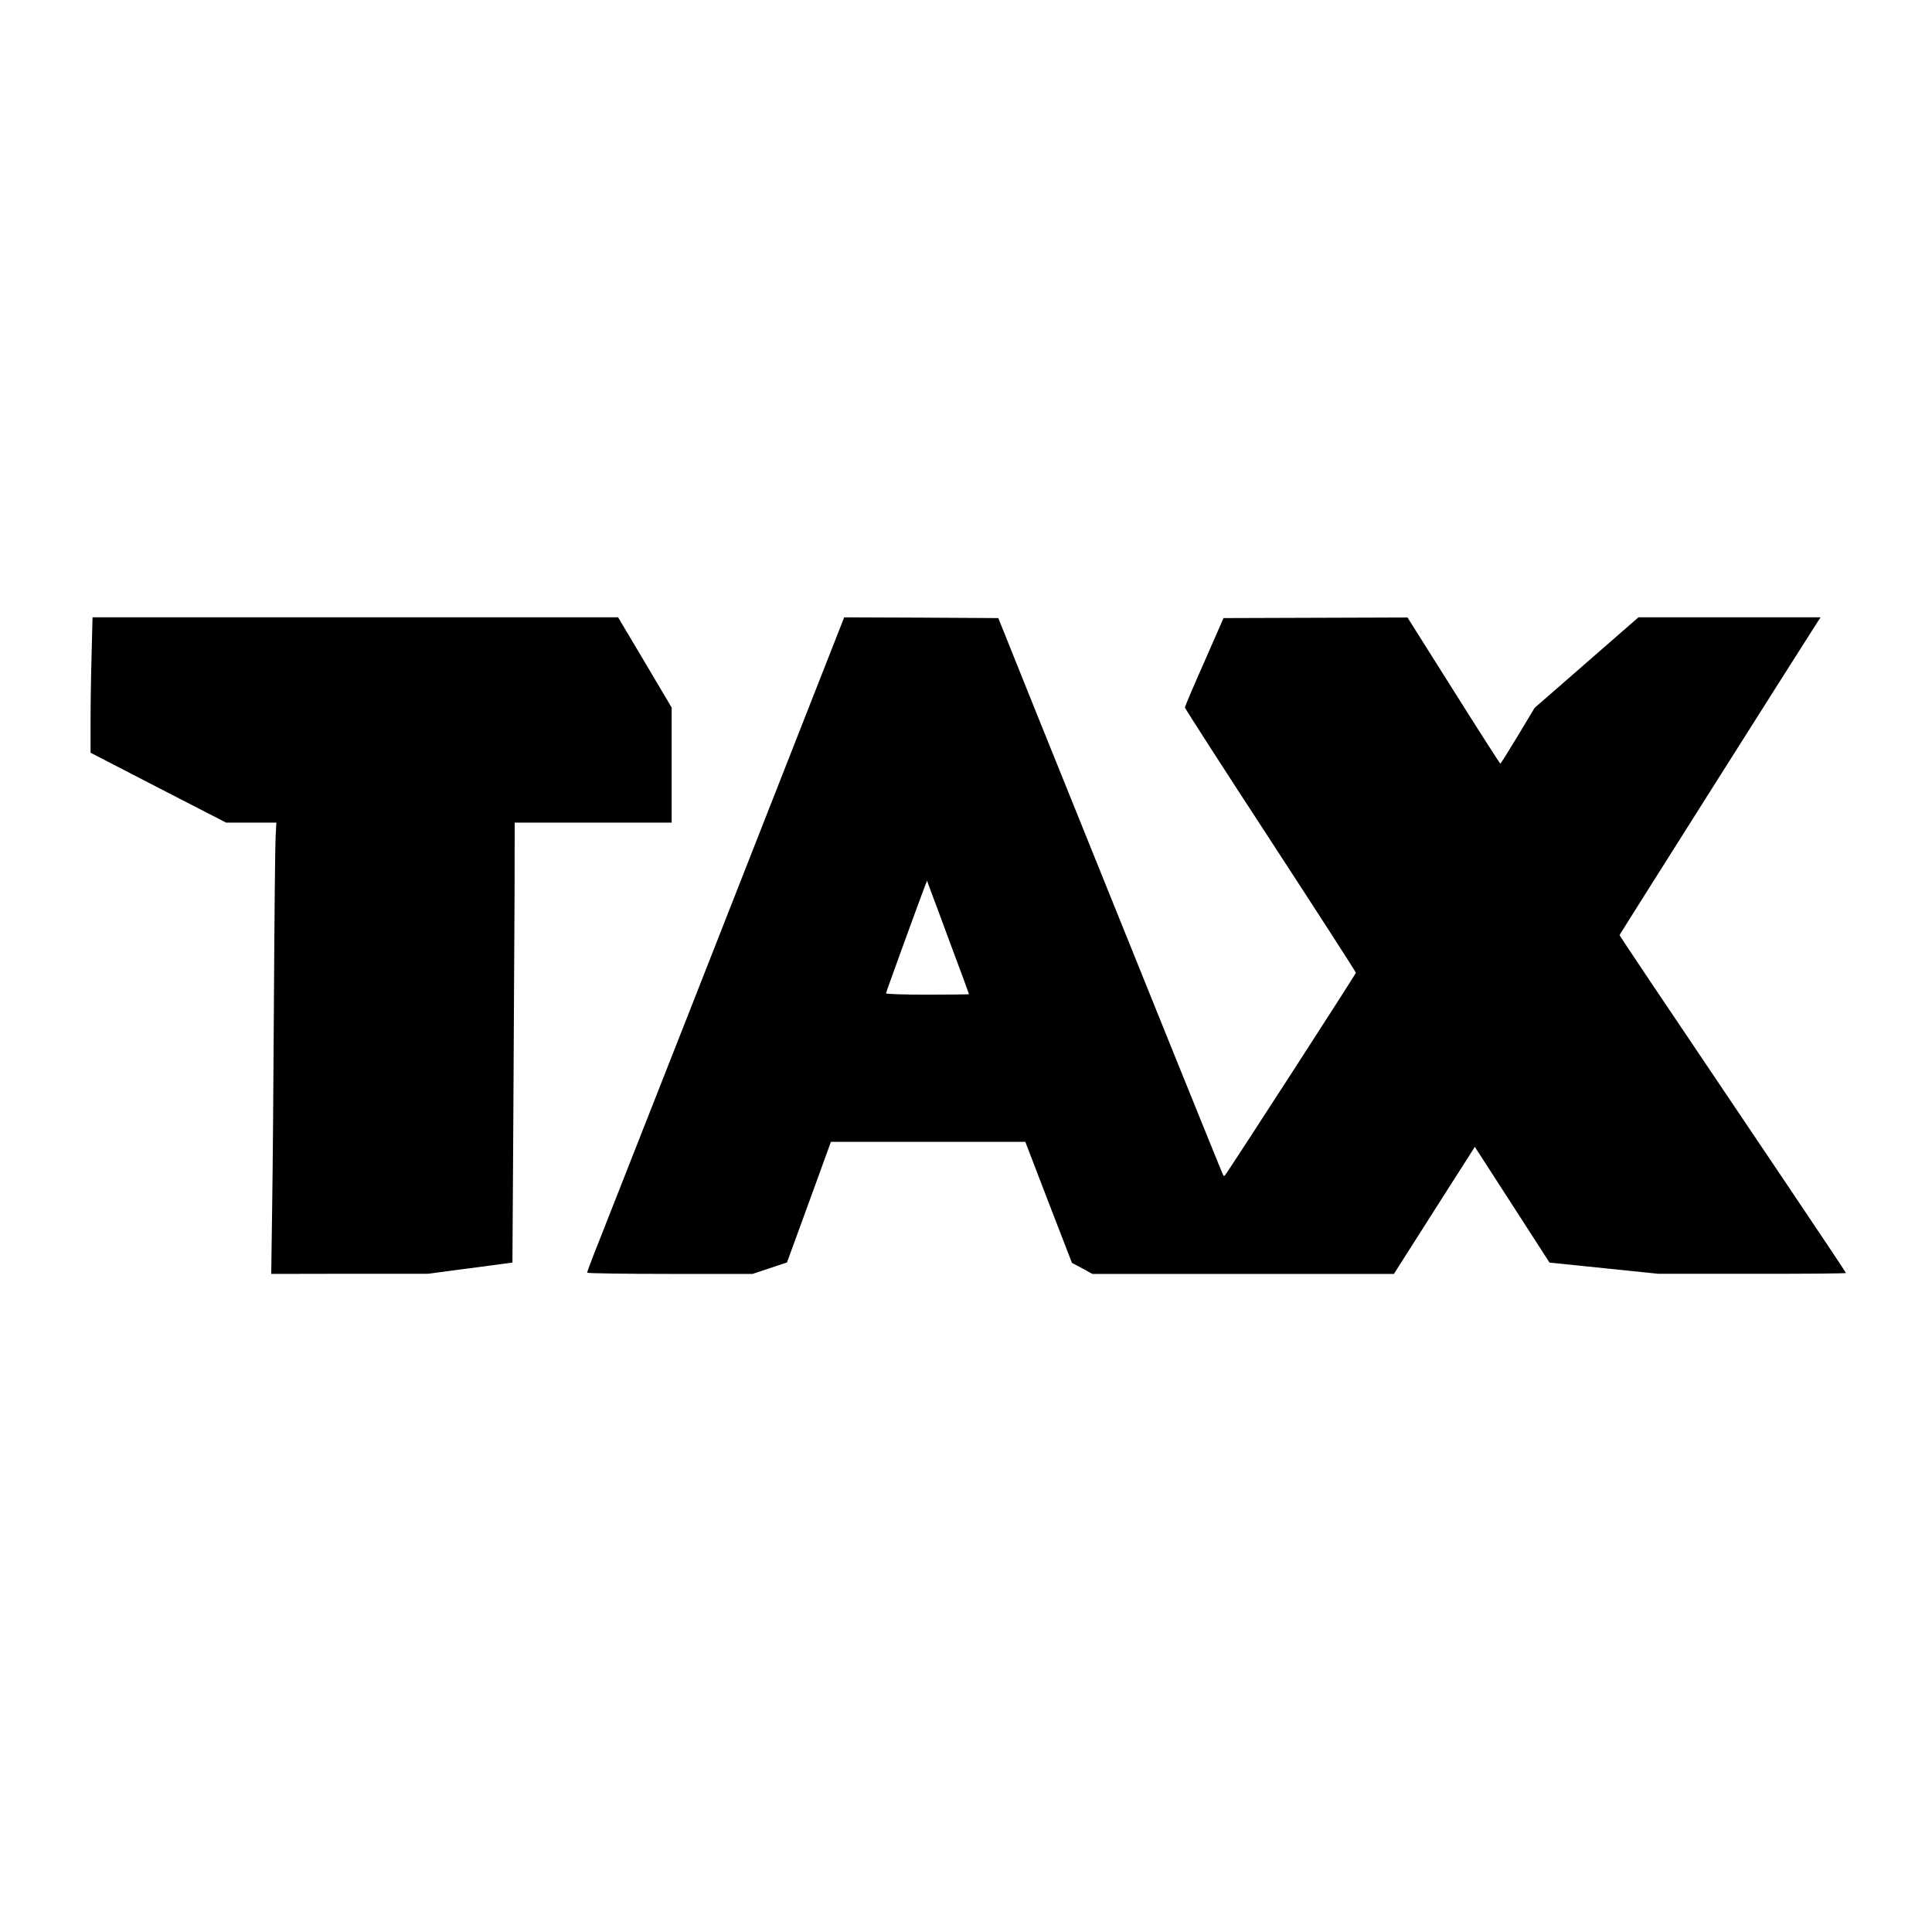 <?xml version="1.0" standalone="no"?>
<!DOCTYPE svg PUBLIC "-//W3C//DTD SVG 20010904//EN"
 "http://www.w3.org/TR/2001/REC-SVG-20010904/DTD/svg10.dtd">
<svg version="1.0" xmlns="http://www.w3.org/2000/svg"
 width="1280pt" height="1280pt" viewBox="0 0 1280 1280"
 preserveAspectRatio="xMidYMid meet">
<g transform="translate(0,1280) scale(0.1,-0.1)"
fill="#000000" stroke="none">
<path d="M607 8468 c-4 -133 -7 -334 -7 -448 l0 -207 449 -232 449 -231 167 0
166 0 -5 -92 c-3 -51 -8 -529 -11 -1063 -3 -533 -8 -1165 -12 -1402 l-6 -433
519 1 519 0 280 37 280 37 6 965 c3 531 7 1187 8 1458 l1 492 520 0 520 0 0
381 0 381 -177 299 -178 299 -1741 0 -1741 0 -6 -242z"/>
<path d="M5382 8173 c-116 -296 -481 -1226 -812 -2068 -331 -841 -620 -1575
-641 -1629 -21 -55 -39 -103 -39 -108 0 -4 247 -8 548 -8 l548 0 114 38 114
38 146 400 145 399 644 0 644 0 154 -401 155 -401 68 -36 67 -37 999 0 999 0
215 338 c118 185 238 374 268 420 l53 84 248 -384 247 -383 360 -37 359 -37
623 0 c342 -1 622 2 622 5 0 3 -170 258 -378 567 -911 1352 -1122 1667 -1122
1672 0 4 1236 1958 1314 2078 l18 27 -603 0 -604 0 -344 -300 -344 -300 -111
-185 c-61 -101 -113 -184 -116 -184 -3 0 -142 217 -310 484 l-305 484 -609 -2
-610 -2 -127 -290 c-71 -159 -128 -295 -129 -302 0 -6 255 -402 567 -880 311
-477 566 -872 566 -878 0 -8 -852 -1327 -869 -1344 -2 -2 -6 -2 -9 1 -4 4
-469 1155 -1240 3068 l-251 625 -511 3 -510 2 -211 -537z m917 -1632 c67 -178
121 -326 121 -328 0 -1 -124 -3 -275 -3 -151 0 -275 4 -275 9 0 7 224 623 260
716 l12 30 18 -50 c11 -27 73 -196 139 -374z"/>
</g>
</svg>
